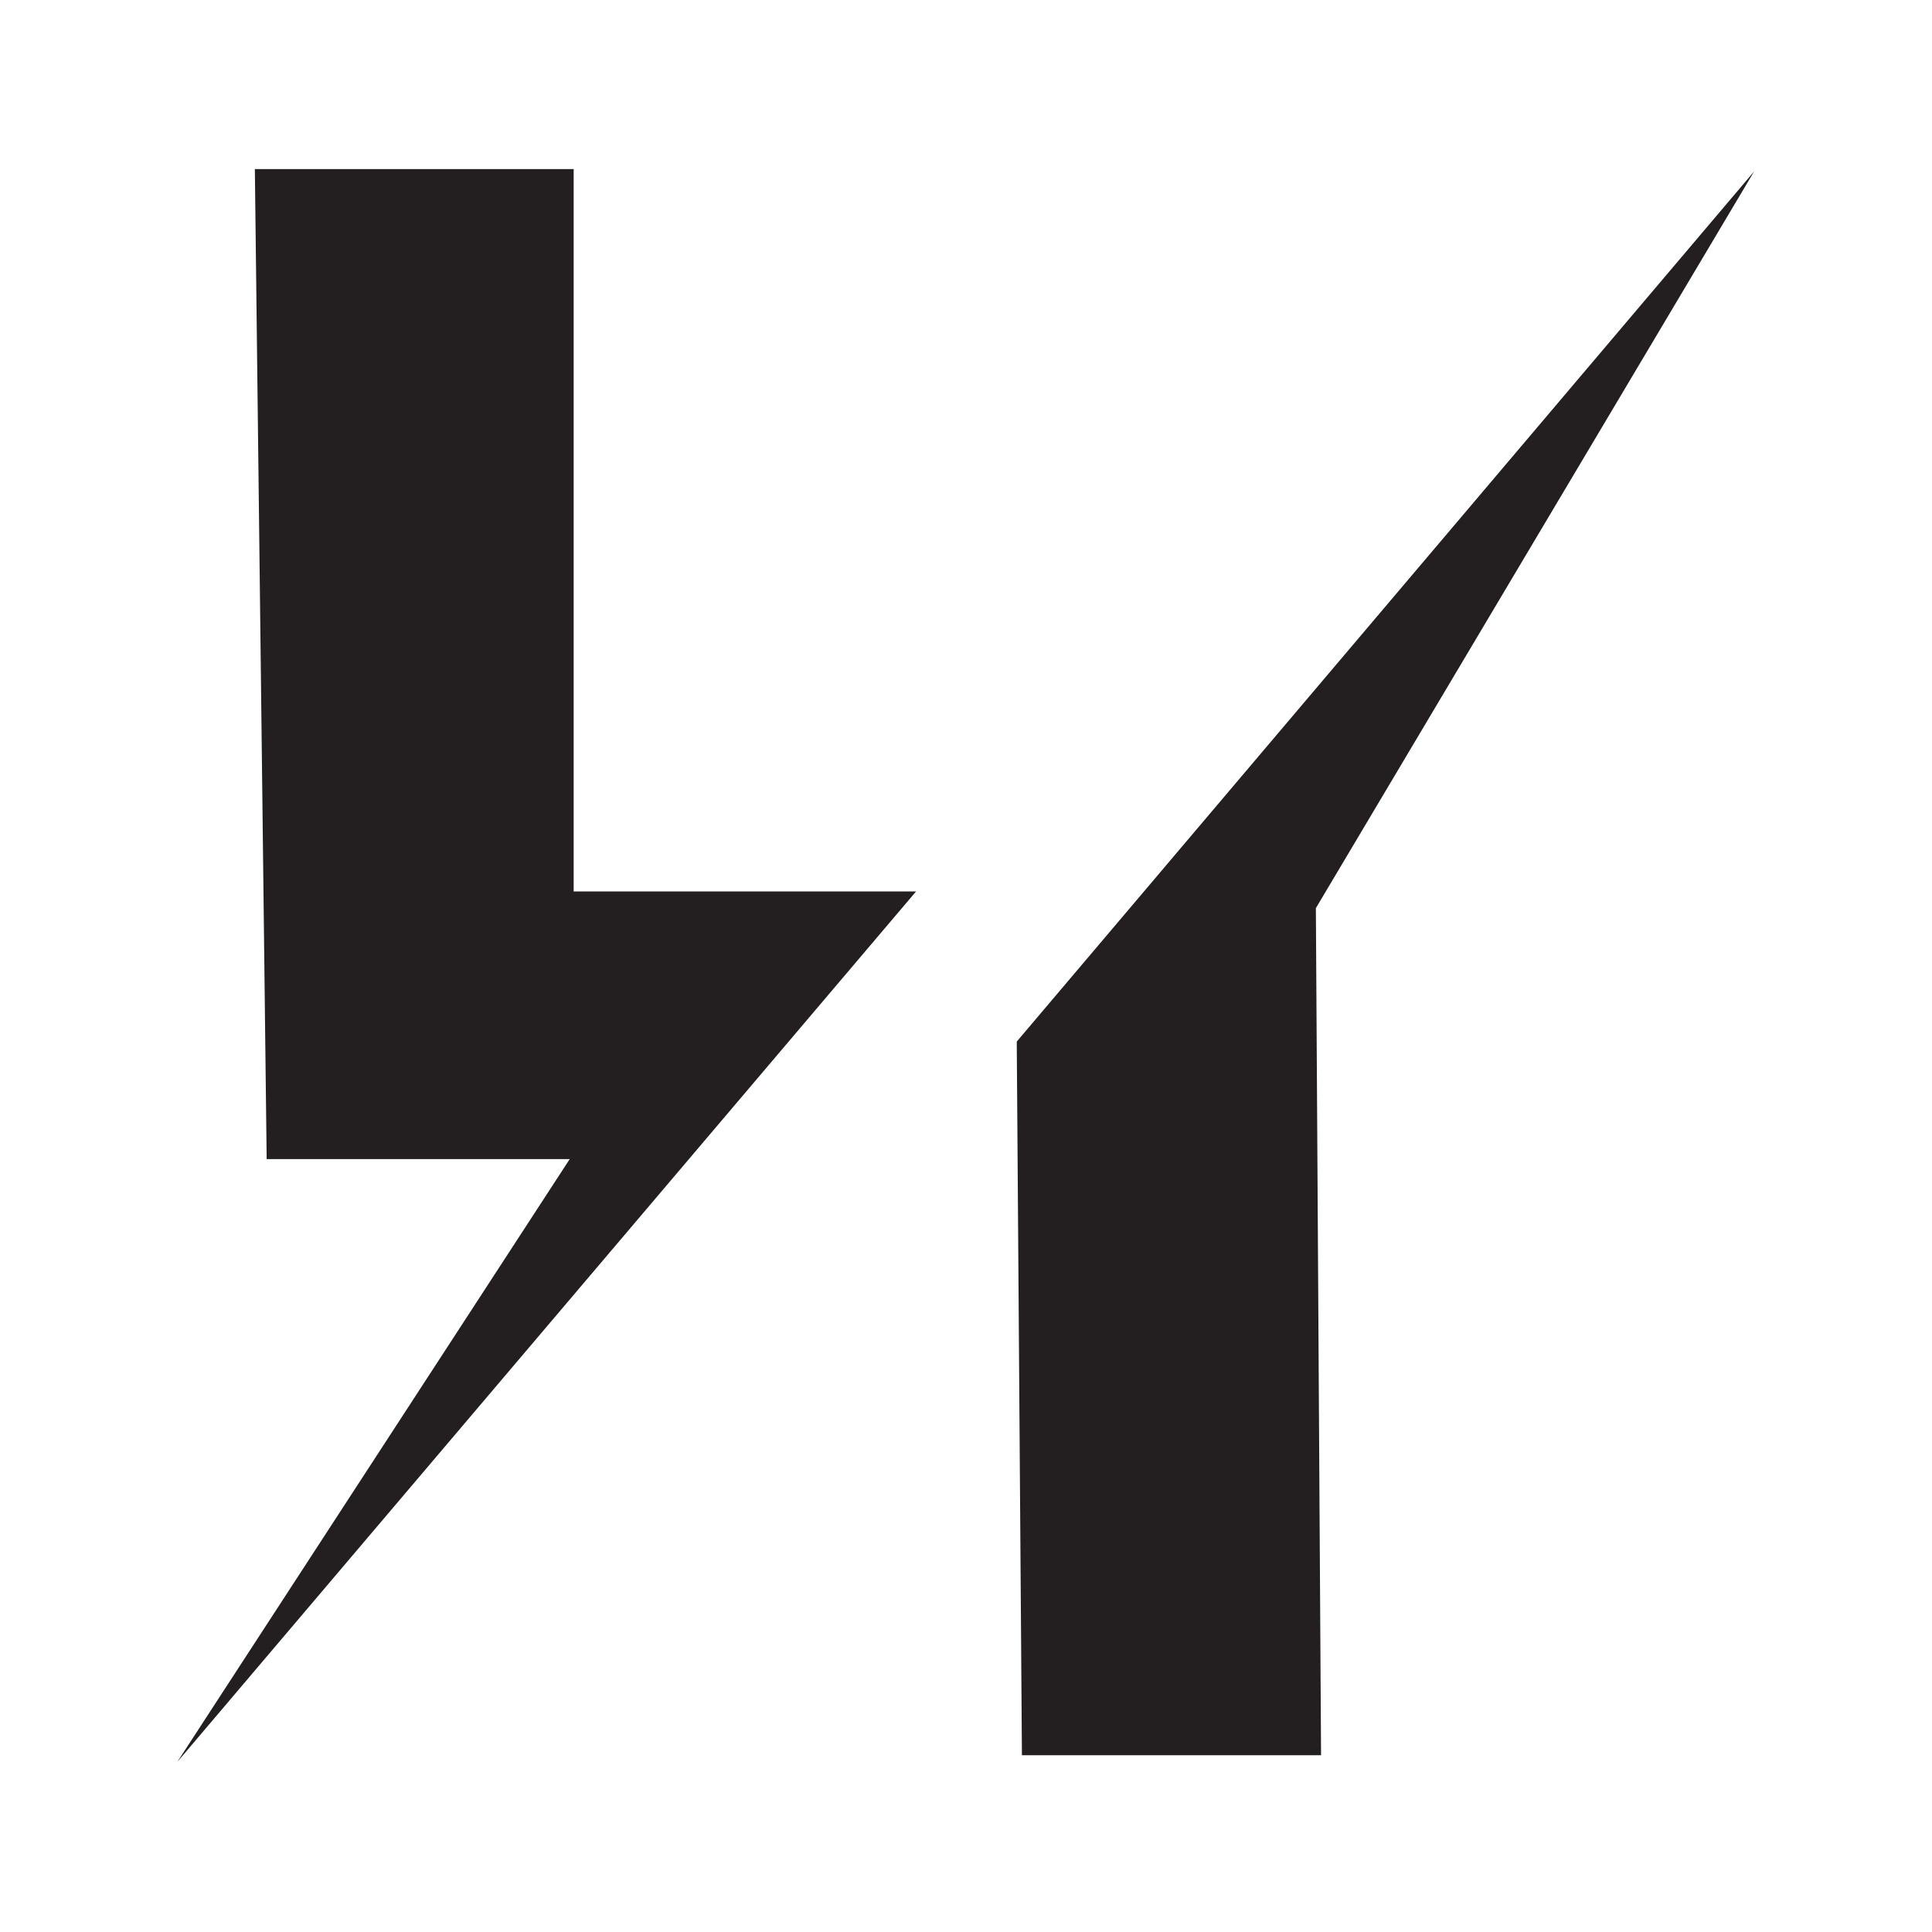 <?xml version="1.0" encoding="UTF-8" standalone="no"?>
<!DOCTYPE svg PUBLIC "-//W3C//DTD SVG 1.1//EN" "http://www.w3.org/Graphics/SVG/1.1/DTD/svg11.dtd">
<svg width="100%" height="100%" viewBox="0 0 2434 2434" version="1.1" xmlns="http://www.w3.org/2000/svg" xmlns:xlink="http://www.w3.org/1999/xlink" xml:space="preserve" xmlns:serif="http://www.serif.com/" style="fill-rule:evenodd;clip-rule:evenodd;stroke-linejoin:round;stroke-miterlimit:2;">
    <g id="Layer-1" serif:id="Layer 1">
    </g>
    <g transform="matrix(4.167,0,0,4.167,321.077,2219.87)">
        <path d="M0,-481.599L96.386,-481.599L96.386,-263.213L199.911,-263.213L-23.474,0L95.196,-182.297L3.57,-182.297L0,-481.599ZM230.347,-217.817L453.294,-480.913L320.783,-258.158L322.349,-2.058L231.913,-2.058L230.347,-217.817Z" style="fill:rgb(35,31,32);"/>
    </g>
</svg>
